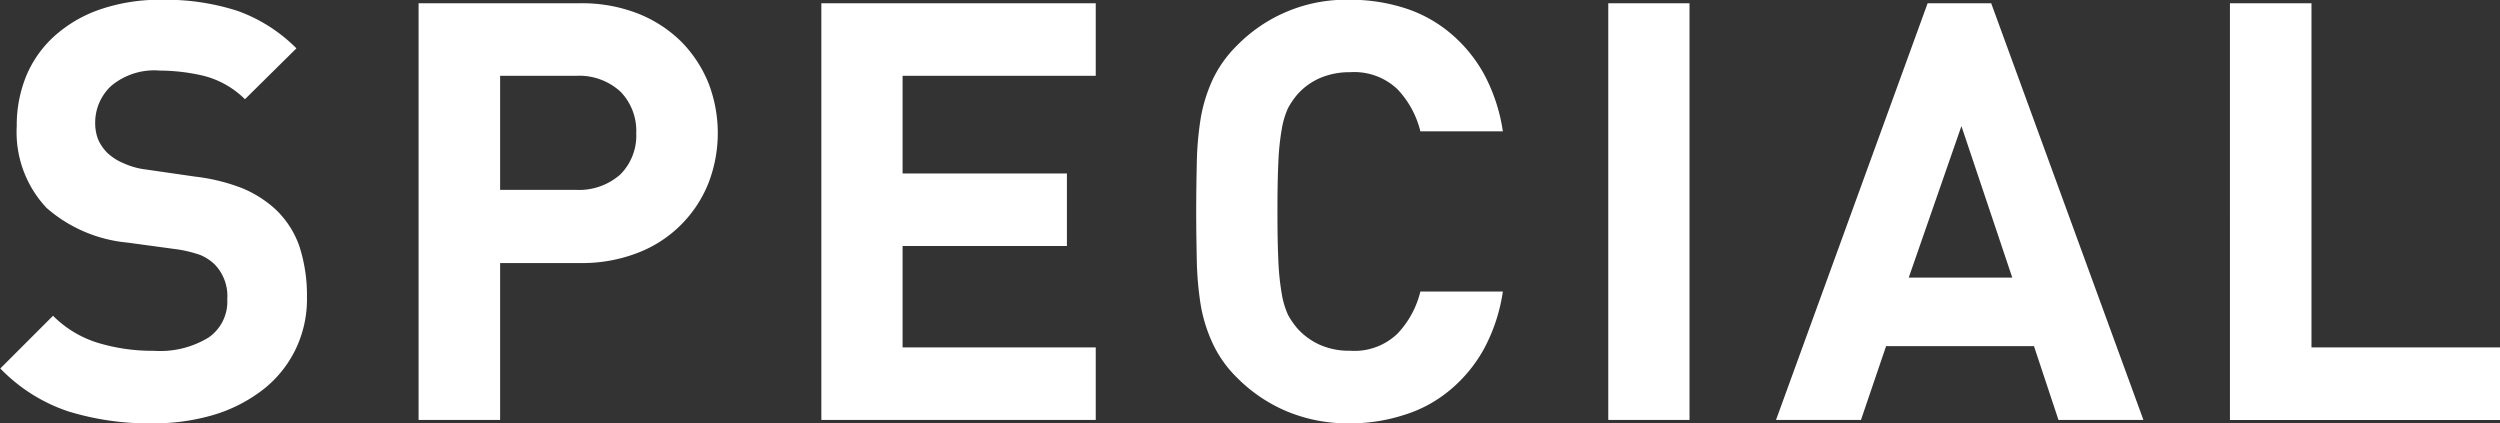 <svg xmlns="http://www.w3.org/2000/svg" width="80.63" height="13.654" viewBox="0 0 80.63 13.654">
  <rect x="0" y="0" width="80.63" height="13.654" fill="#333333" stroke="none"/>
<defs>
    <style>
      .cls-1 {
        fill: #fff;
        fill-rule: evenodd;
      }
    </style>
  </defs>
  <path id="SPECIAL" class="cls-1" d="M1454.79,1006.22a3.691,3.691,0,0,1-1.05,1.27,4.9,4.9,0,0,1-1.58.8,6.828,6.828,0,0,1-1.96.27,8.82,8.82,0,0,1-2.73-.39,5.448,5.448,0,0,1-2.18-1.38l1.7-1.7a3.489,3.489,0,0,0,1.47.88,6.079,6.079,0,0,0,1.78.25,3,3,0,0,0,1.77-.43,1.406,1.406,0,0,0,.6-1.23,1.467,1.467,0,0,0-.41-1.13,1.521,1.521,0,0,0-.46-0.3,4.055,4.055,0,0,0-.73-0.18l-1.62-.22a4.605,4.605,0,0,1-2.61-1.12,3.565,3.565,0,0,1-.96-2.637,4.2,4.2,0,0,1,.32-1.651,3.608,3.608,0,0,1,.93-1.283,4.288,4.288,0,0,1,1.47-.84,5.949,5.949,0,0,1,1.96-.3,7.537,7.537,0,0,1,2.44.358,5.1,5.1,0,0,1,1.9,1.208l-1.66,1.641a2.908,2.908,0,0,0-1.37-.764,6.341,6.341,0,0,0-1.38-.16,2.162,2.162,0,0,0-1.57.5,1.618,1.618,0,0,0-.51,1.2,1.463,1.463,0,0,0,.09.509,1.4,1.4,0,0,0,.31.453,1.732,1.732,0,0,0,.52.329,2.44,2.44,0,0,0,.72.2l1.59,0.23a6.1,6.1,0,0,1,1.53.38,3.69,3.69,0,0,1,1.03.65,2.987,2.987,0,0,1,.8,1.23,5.107,5.107,0,0,1,.24,1.62A3.719,3.719,0,0,1,1454.79,1006.22Zm13.34-5.41a3.987,3.987,0,0,1-2.28,2.25,4.972,4.972,0,0,1-1.86.33h-2.58v5.06h-2.63V995.011h5.21a4.972,4.972,0,0,1,1.86.33,4.167,4.167,0,0,1,1.4.906,4.1,4.1,0,0,1,.88,1.339A4.481,4.481,0,0,1,1468.13,1000.81Zm-2.84-2.95a1.97,1.97,0,0,0-1.43-.509h-2.45v3.679h2.45a2.008,2.008,0,0,0,1.43-.5,1.774,1.774,0,0,0,.51-1.33A1.811,1.811,0,0,0,1465.29,997.86Zm6.48,10.59V995.011h8.85v2.34h-6.23v3.149h5.3v2.34h-5.3v3.27h6.23v2.34h-8.85Zm21.37-2.29a4.631,4.631,0,0,1-1.1,1.33,4.25,4.25,0,0,1-1.48.8,5.622,5.622,0,0,1-1.75.27,5.109,5.109,0,0,1-2.01-.38,4.977,4.977,0,0,1-1.62-1.09,3.788,3.788,0,0,1-.78-1.09,4.912,4.912,0,0,1-.39-1.23,10.4,10.4,0,0,1-.13-1.42c-0.01-.5-0.02-1.04-0.02-1.62s0.01-1.12.02-1.62a10.293,10.293,0,0,1,.13-1.42,5.01,5.01,0,0,1,.39-1.236,3.865,3.865,0,0,1,.78-1.085,4.929,4.929,0,0,1,3.63-1.471,5.757,5.757,0,0,1,1.76.264,4.326,4.326,0,0,1,1.47.8,4.631,4.631,0,0,1,1.1,1.33,5.622,5.622,0,0,1,.61,1.849h-2.66a3.016,3.016,0,0,0-.74-1.358,2.022,2.022,0,0,0-1.53-.548,2.4,2.4,0,0,0-.97.189,2.088,2.088,0,0,0-.71.509,2.5,2.5,0,0,0-.32.463,2.729,2.729,0,0,0-.2.67,8.188,8.188,0,0,0-.11,1.052c-0.02.43-.03,0.97-0.03,1.61s0.01,1.17.03,1.6a8.273,8.273,0,0,0,.11,1.06,2.689,2.689,0,0,0,.2.67,2.514,2.514,0,0,0,.32.46,2.189,2.189,0,0,0,.71.51,2.333,2.333,0,0,0,.97.19,2,2,0,0,0,1.53-.55,3,3,0,0,0,.74-1.36h2.66A5.6,5.6,0,0,1,1493.14,1006.16Zm4.01,2.29V995.011h2.62v13.439h-2.62Zm14.52,0-0.79-2.38h-4.77l-0.81,2.38h-2.74l4.89-13.439h2.05l4.91,13.439h-2.74Zm-3.13-9.477-1.7,4.887h3.34Zm8.66,9.477V995.011h2.63v11.1h6.09v2.34h-8.72Z" transform="translate(-1445.28 -994.906)"/>
</svg>

